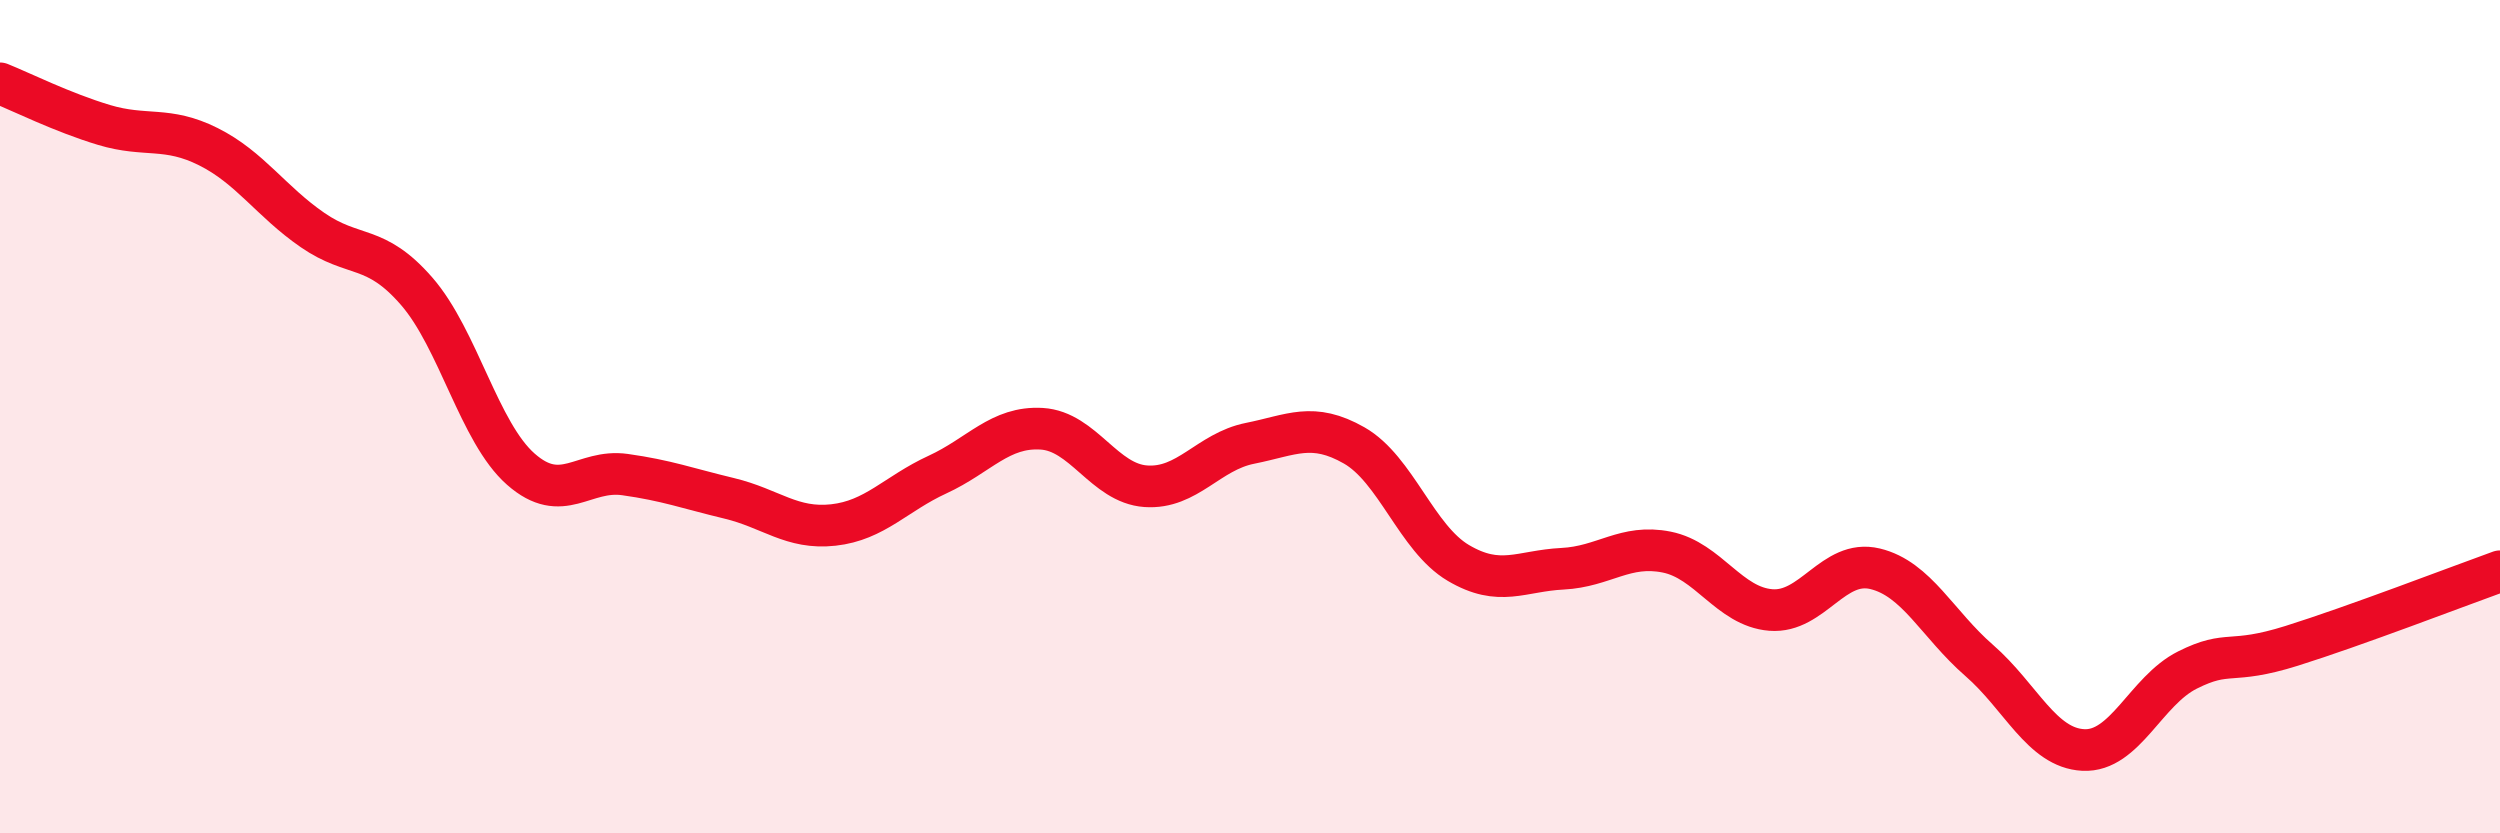 
    <svg width="60" height="20" viewBox="0 0 60 20" xmlns="http://www.w3.org/2000/svg">
      <path
        d="M 0,2 C 0.5,2.2 1.5,2.7 2.5,3 C 3.5,3.3 4,3.02 5,3.52 C 6,4.02 6.5,4.83 7.5,5.52 C 8.5,6.21 9,5.84 10,6.99 C 11,8.14 11.5,10.38 12.5,11.26 C 13.5,12.14 14,11.25 15,11.39 C 16,11.53 16.5,11.72 17.5,11.96 C 18.5,12.2 19,12.71 20,12.6 C 21,12.49 21.5,11.85 22.5,11.39 C 23.5,10.93 24,10.23 25,10.29 C 26,10.35 26.5,11.6 27.5,11.67 C 28.5,11.74 29,10.84 30,10.64 C 31,10.44 31.5,10.12 32.5,10.69 C 33.5,11.26 34,12.92 35,13.51 C 36,14.1 36.5,13.7 37.5,13.65 C 38.5,13.6 39,13.05 40,13.25 C 41,13.45 41.5,14.56 42.5,14.64 C 43.5,14.72 44,13.41 45,13.65 C 46,13.89 46.5,14.98 47.5,15.85 C 48.5,16.72 49,17.95 50,18 C 51,18.05 51.5,16.58 52.5,16.08 C 53.5,15.58 53.5,15.97 55,15.5 C 56.5,15.03 59,14.07 60,13.71L60 20L0 20Z"
        fill="#EB0A25"
        opacity="0.1"
        stroke-linecap="round"
        stroke-linejoin="round"
      />
      <path
        d="M 0,2 C 0.5,2.2 1.5,2.7 2.5,3 C 3.5,3.3 4,3.02 5,3.52 C 6,4.02 6.5,4.83 7.5,5.52 C 8.5,6.21 9,5.84 10,6.99 C 11,8.14 11.5,10.38 12.5,11.26 C 13.5,12.14 14,11.25 15,11.39 C 16,11.53 16.5,11.72 17.5,11.96 C 18.5,12.2 19,12.71 20,12.6 C 21,12.49 21.5,11.85 22.5,11.39 C 23.5,10.93 24,10.23 25,10.29 C 26,10.35 26.5,11.6 27.5,11.67 C 28.5,11.74 29,10.84 30,10.64 C 31,10.44 31.5,10.12 32.5,10.69 C 33.5,11.26 34,12.92 35,13.51 C 36,14.1 36.5,13.7 37.5,13.65 C 38.5,13.6 39,13.05 40,13.25 C 41,13.45 41.5,14.56 42.5,14.64 C 43.5,14.72 44,13.41 45,13.65 C 46,13.89 46.5,14.98 47.5,15.85 C 48.5,16.72 49,17.95 50,18 C 51,18.05 51.5,16.58 52.5,16.08 C 53.5,15.58 53.5,15.97 55,15.5 C 56.5,15.03 59,14.07 60,13.71"
        stroke="#EB0A25"
        stroke-width="1"
        fill="none"
        stroke-linecap="round"
        stroke-linejoin="round"
      />
    </svg>
  